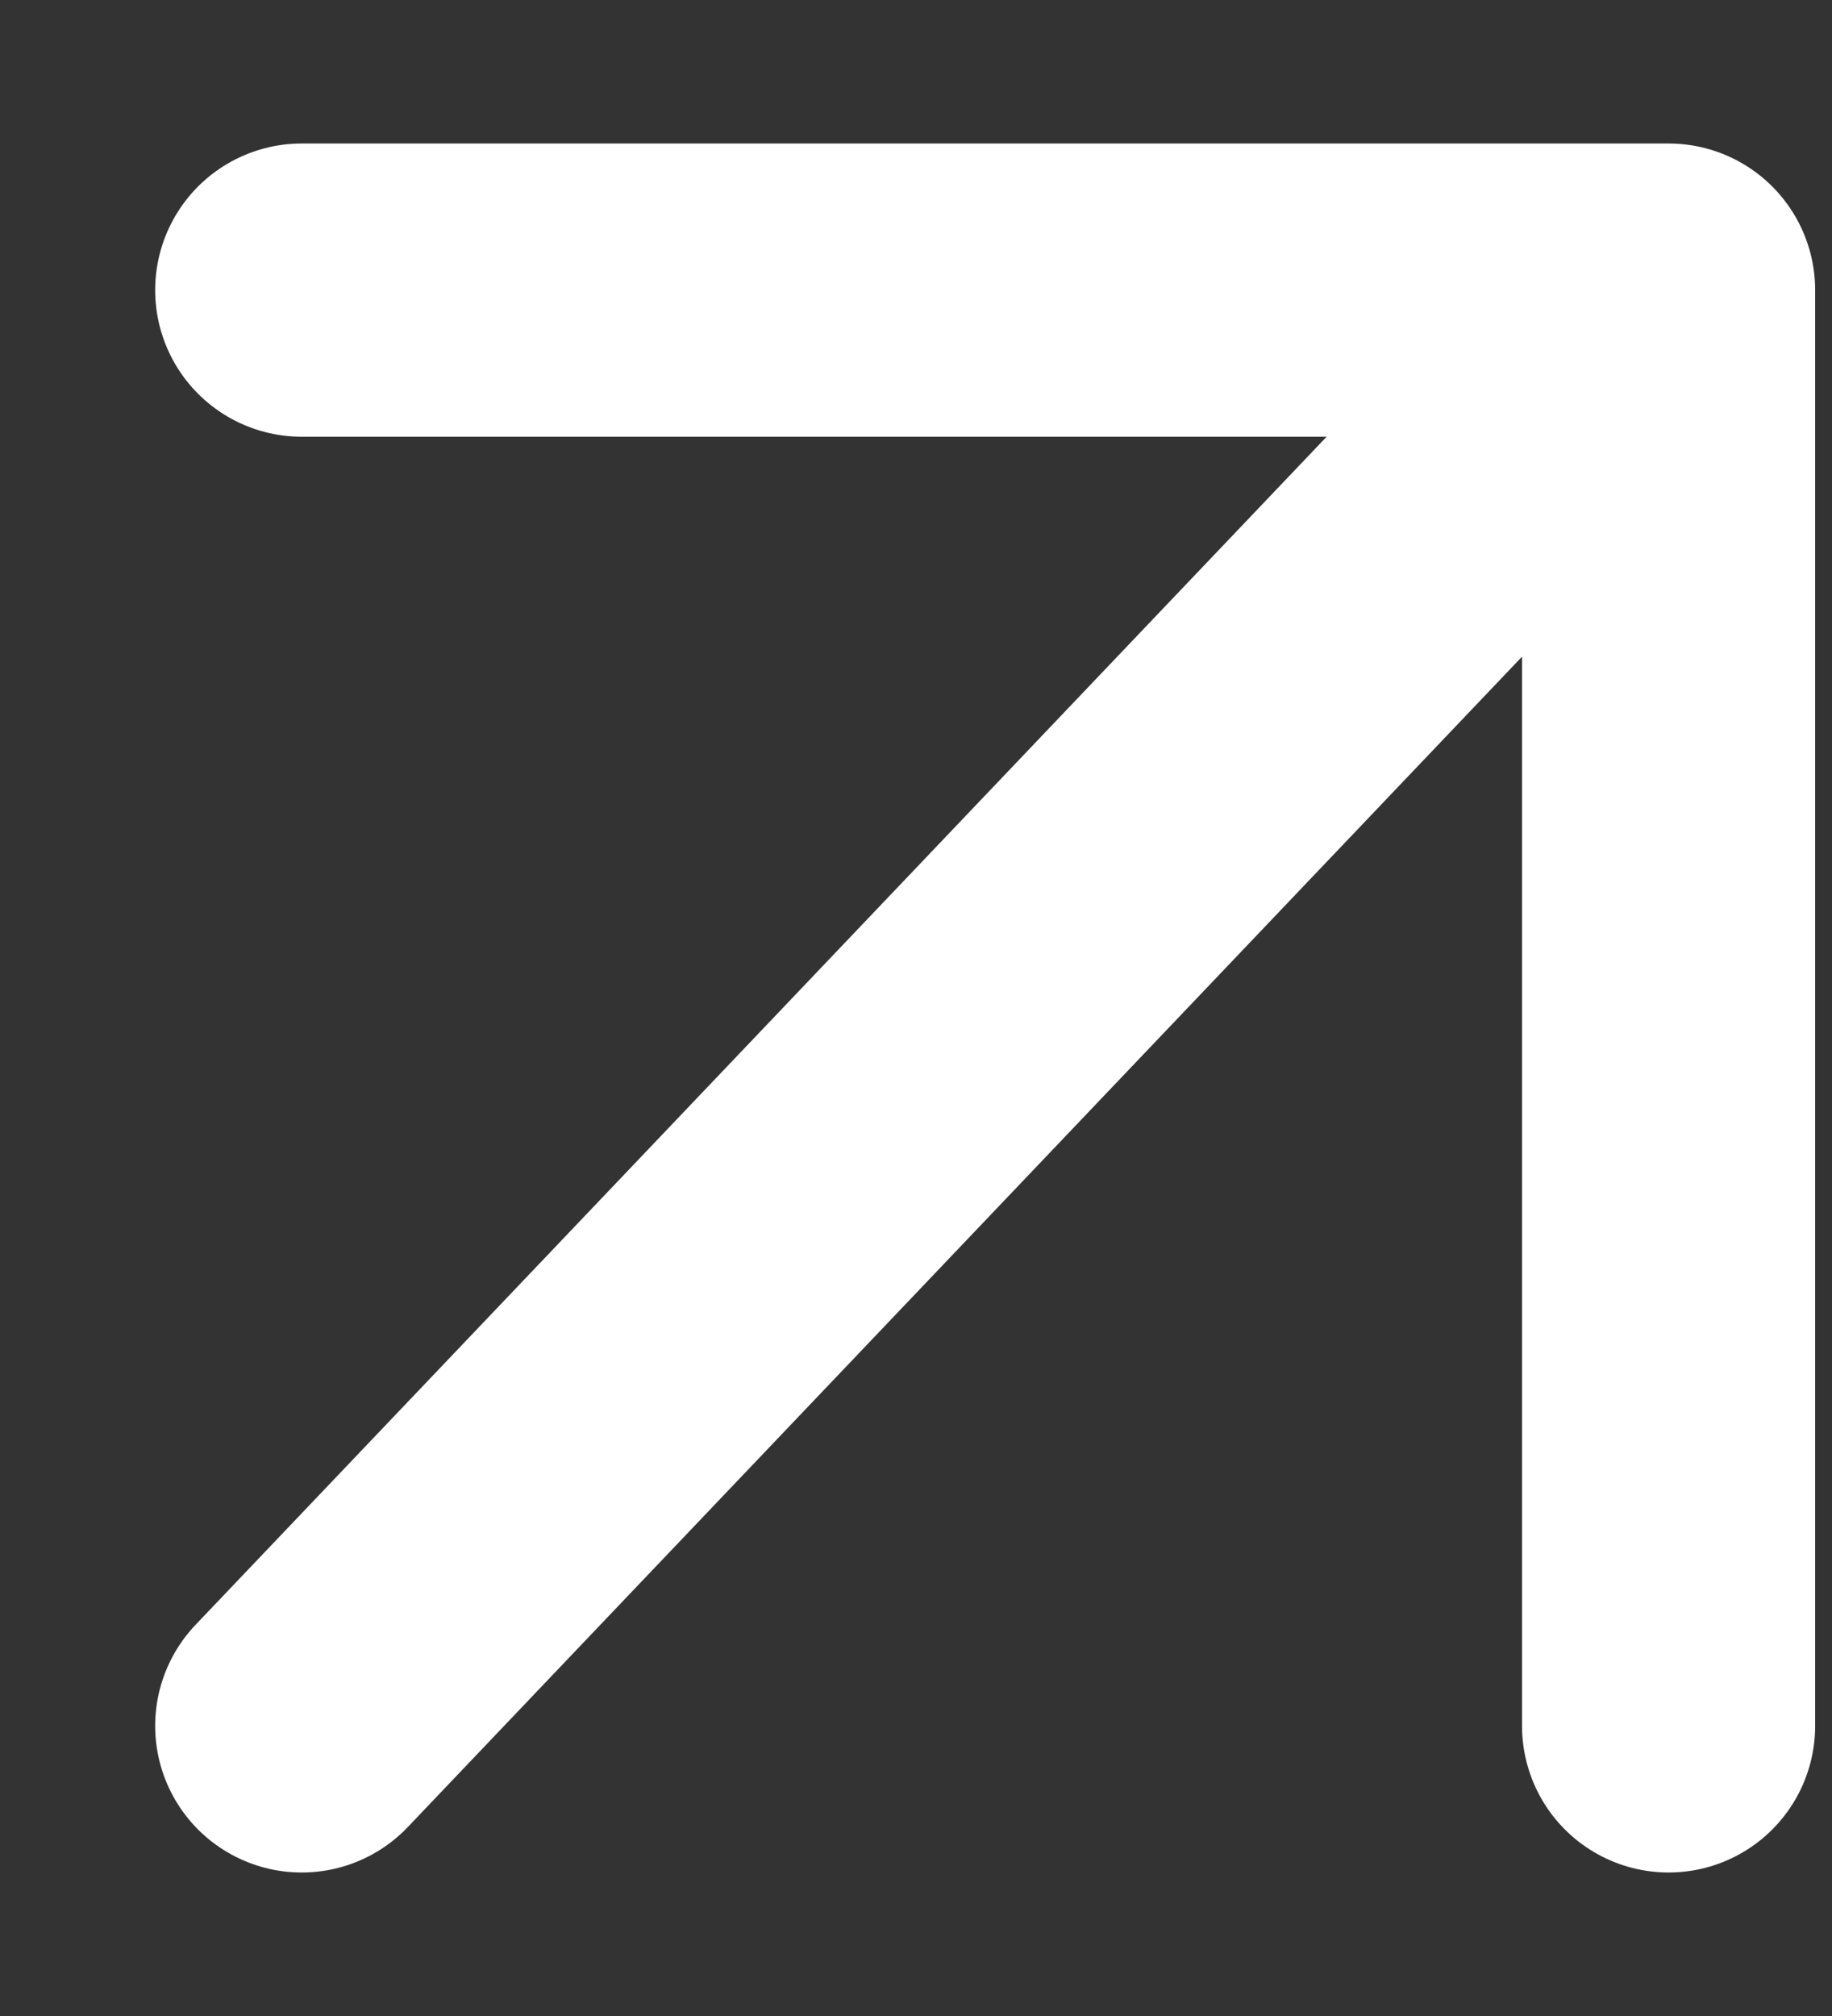<svg width="10" height="11" viewBox="0 0 10 11" fill="none" xmlns="http://www.w3.org/2000/svg">
<rect x="0" y="0" width="10" height="11" fill="#333333" stroke="none"/>
<path d="M1.647 9.417L9.108 1.583M9.108 1.583H1.647M9.108 1.583V9.417" stroke="white" stroke-width="1.6" stroke-linecap="round" stroke-linejoin="round"/>
</svg>
